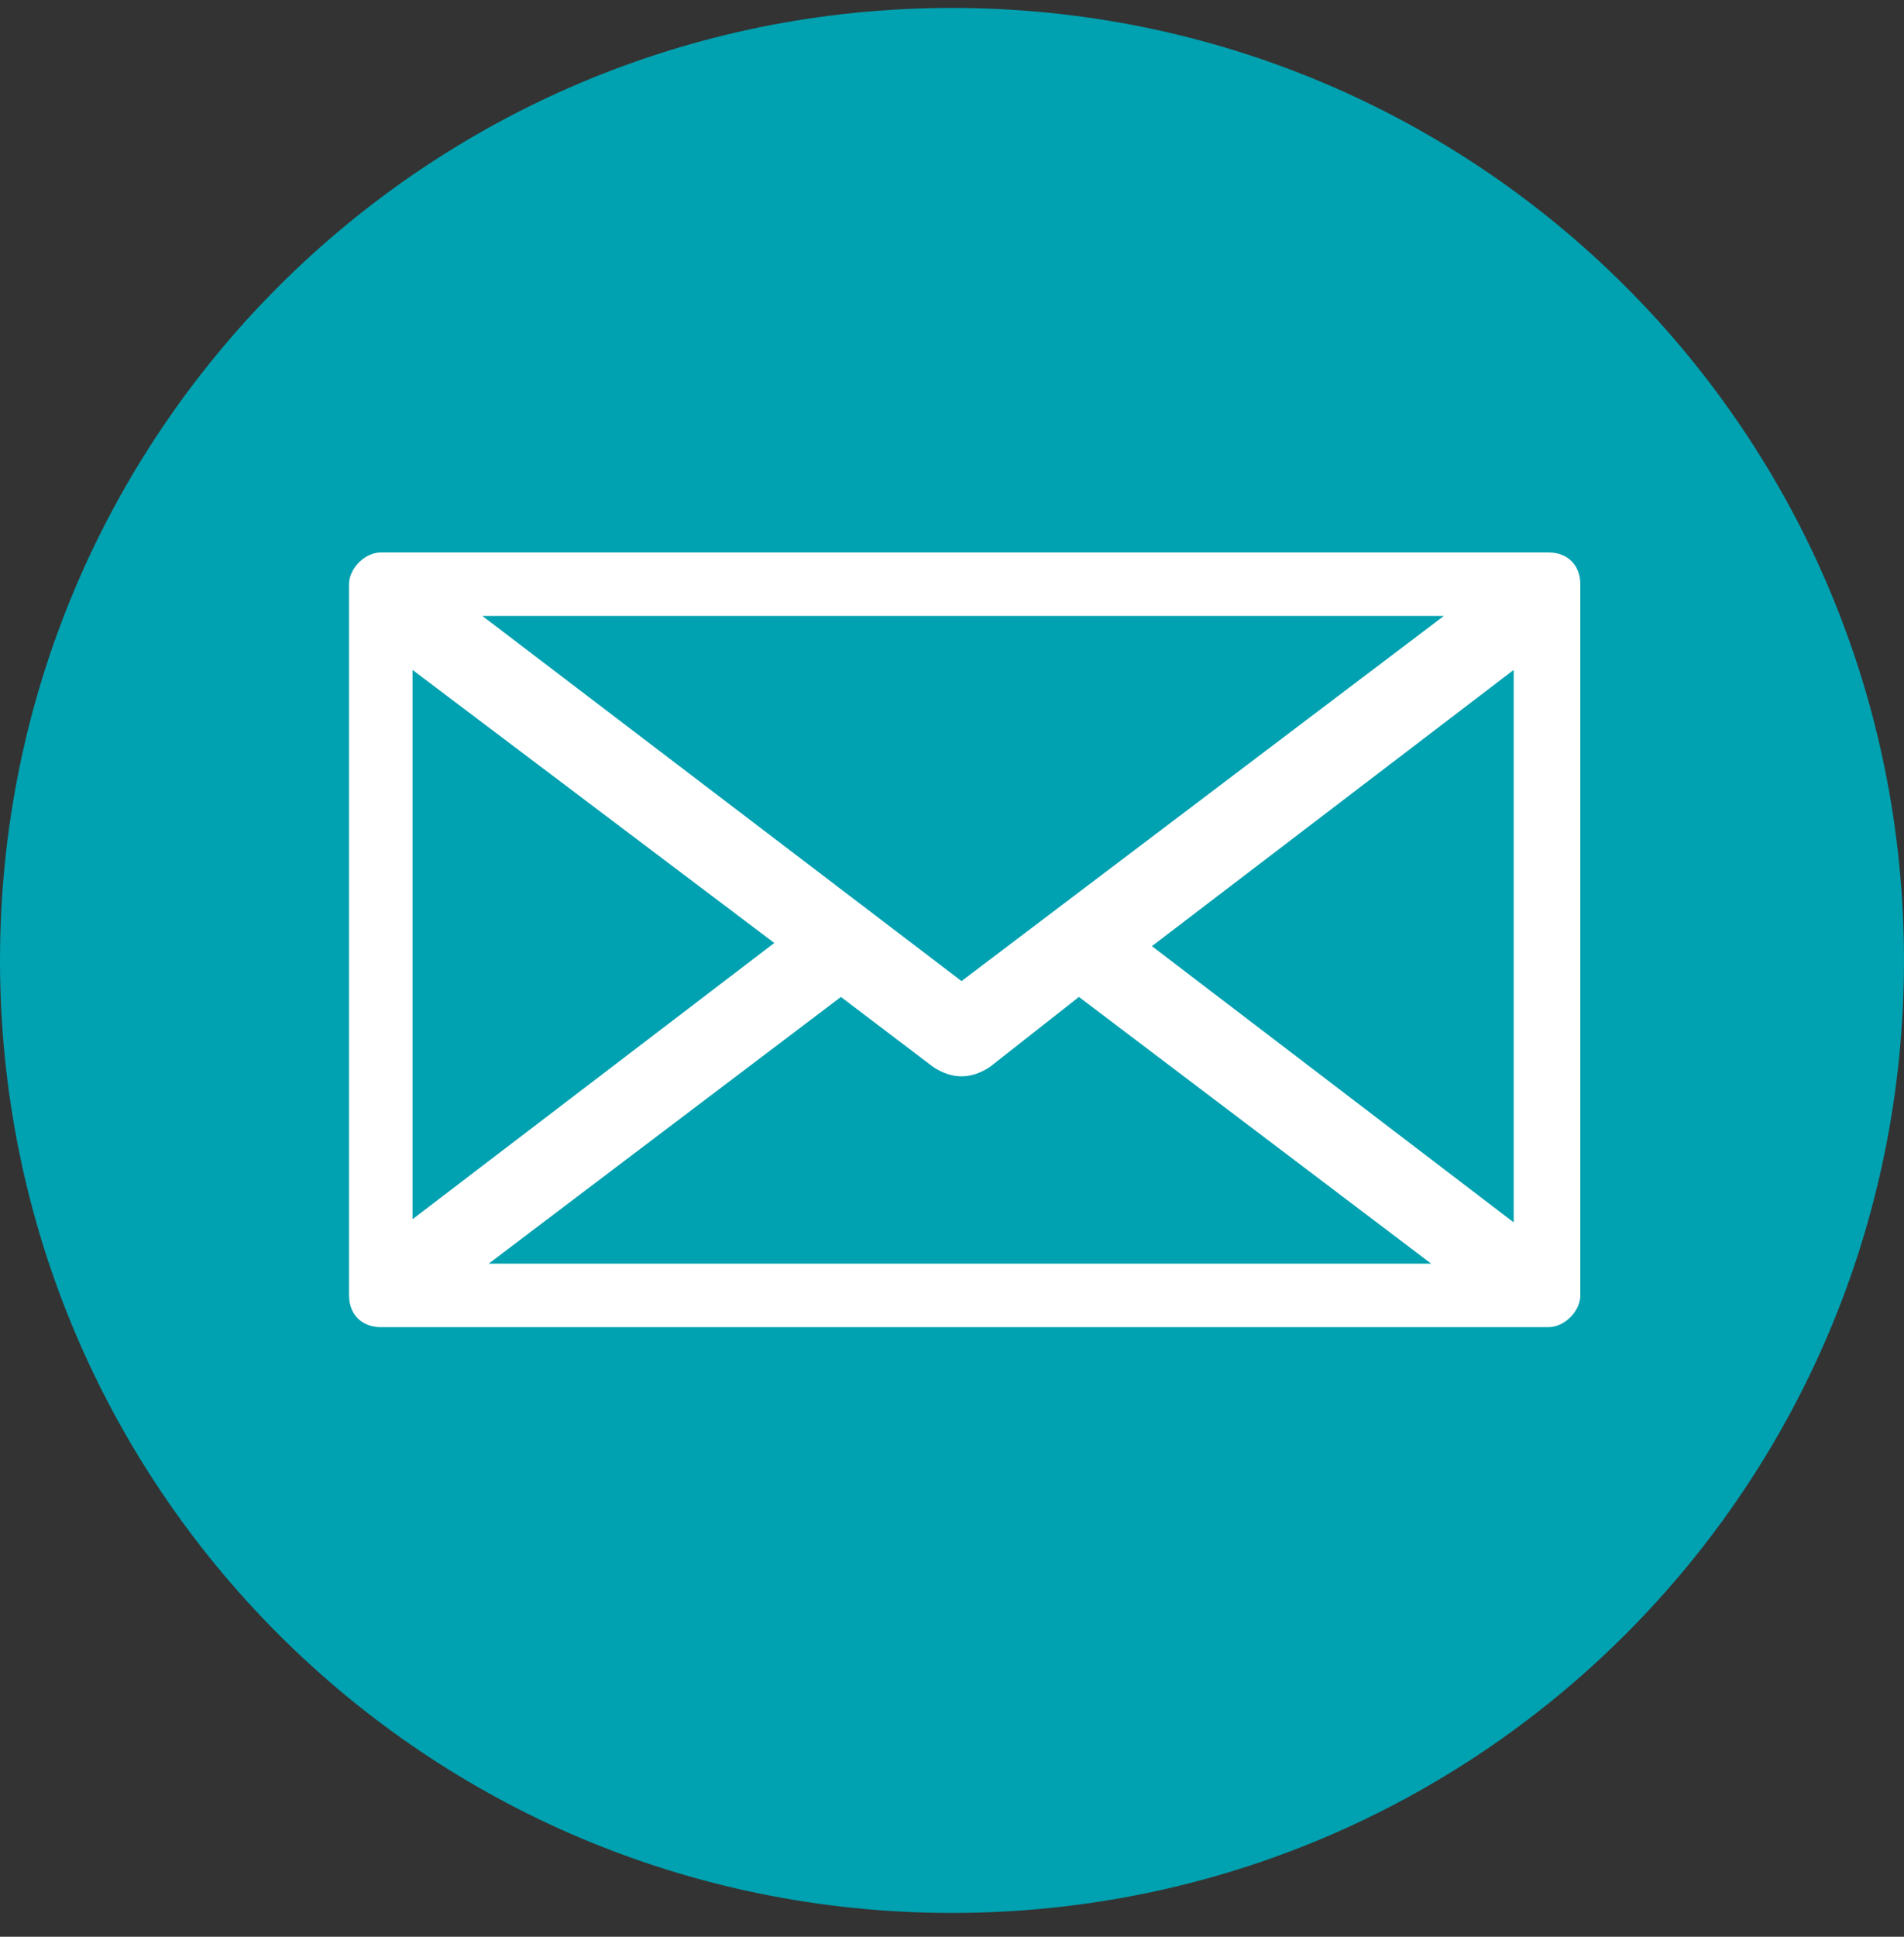 <?xml version="1.0" encoding="utf-8"?>
<!-- Generator: Adobe Illustrator 24.2.0, SVG Export Plug-In . SVG Version: 6.00 Build 0)  -->
<svg version="1.1" id="Calque_1" xmlns="http://www.w3.org/2000/svg" xmlns:xlink="http://www.w3.org/1999/xlink" x="0px" y="0px"
	 viewBox="0 0 60 61" style="enable-background:new 0 0 60 61;" xml:space="preserve">
<rect x="0" y="0" width="60" height="61" fill="#333333" stroke="none"/>
<style type="text/css">
	.st0{fill-rule:evenodd;clip-rule:evenodd;fill:#00A1B0;}
	.st1{fill-rule:evenodd;clip-rule:evenodd;fill:#FFFFFF;}
</style>
<g id="UI-Procuration">
	<g id="D-Recommandation-Landing-AGA-101-V2" transform="translate(-110, -2454)">
		<g id="Group" transform="translate(0, 609)">
			<g id="Group-11" transform="translate(110, 40)">
				<g id="Group-14" transform="translate(0, 1805)">
					<g id="Group-3" transform="translate(0, 0.25)">
						<path id="Fill-1" class="st0" d="M30,0C13.4,0,0,13.4,0,30s13.4,30,30,30c16.6,0,30-13.4,30-30S46.6,0,30,0"/>
					</g>
					<path id="Fill-4" class="st1" d="M49.8,22.6v2.5v4v3.1v2v3.7v2.9c0,0.5-0.5,1-1,1H12c-0.6,0-1-0.4-1-1V18.4c0-0.5,0.5-1,1-1
						h36.8c0.6,0,1,0.4,1,1V22.6z"/>
					<path id="Fill-6" class="st0" d="M31.2,33.6c-0.3,0.2-0.6,0.3-0.9,0.3c-0.3,0-0.6-0.1-0.9-0.3l-2.9-2.2l-11.1,8.4h29.7
						l-11.1-8.4L31.2,33.6z"/>
					<polygon id="Fill-8" class="st0" points="45.5,19.4 15.2,19.4 30.3,30.9 					"/>
					<polygon id="Fill-10" class="st0" points="13,21.1 13,38.4 24.4,29.7 					"/>
					<path id="Fill-12" class="st0" d="M47.7,36.9V33c0,0,0-0.1,0-0.1V21.1l-11.4,8.7l11.4,8.7V37C47.7,37,47.7,37,47.7,36.9"/>
				</g>
			</g>
		</g>
	</g>
</g>
</svg>
